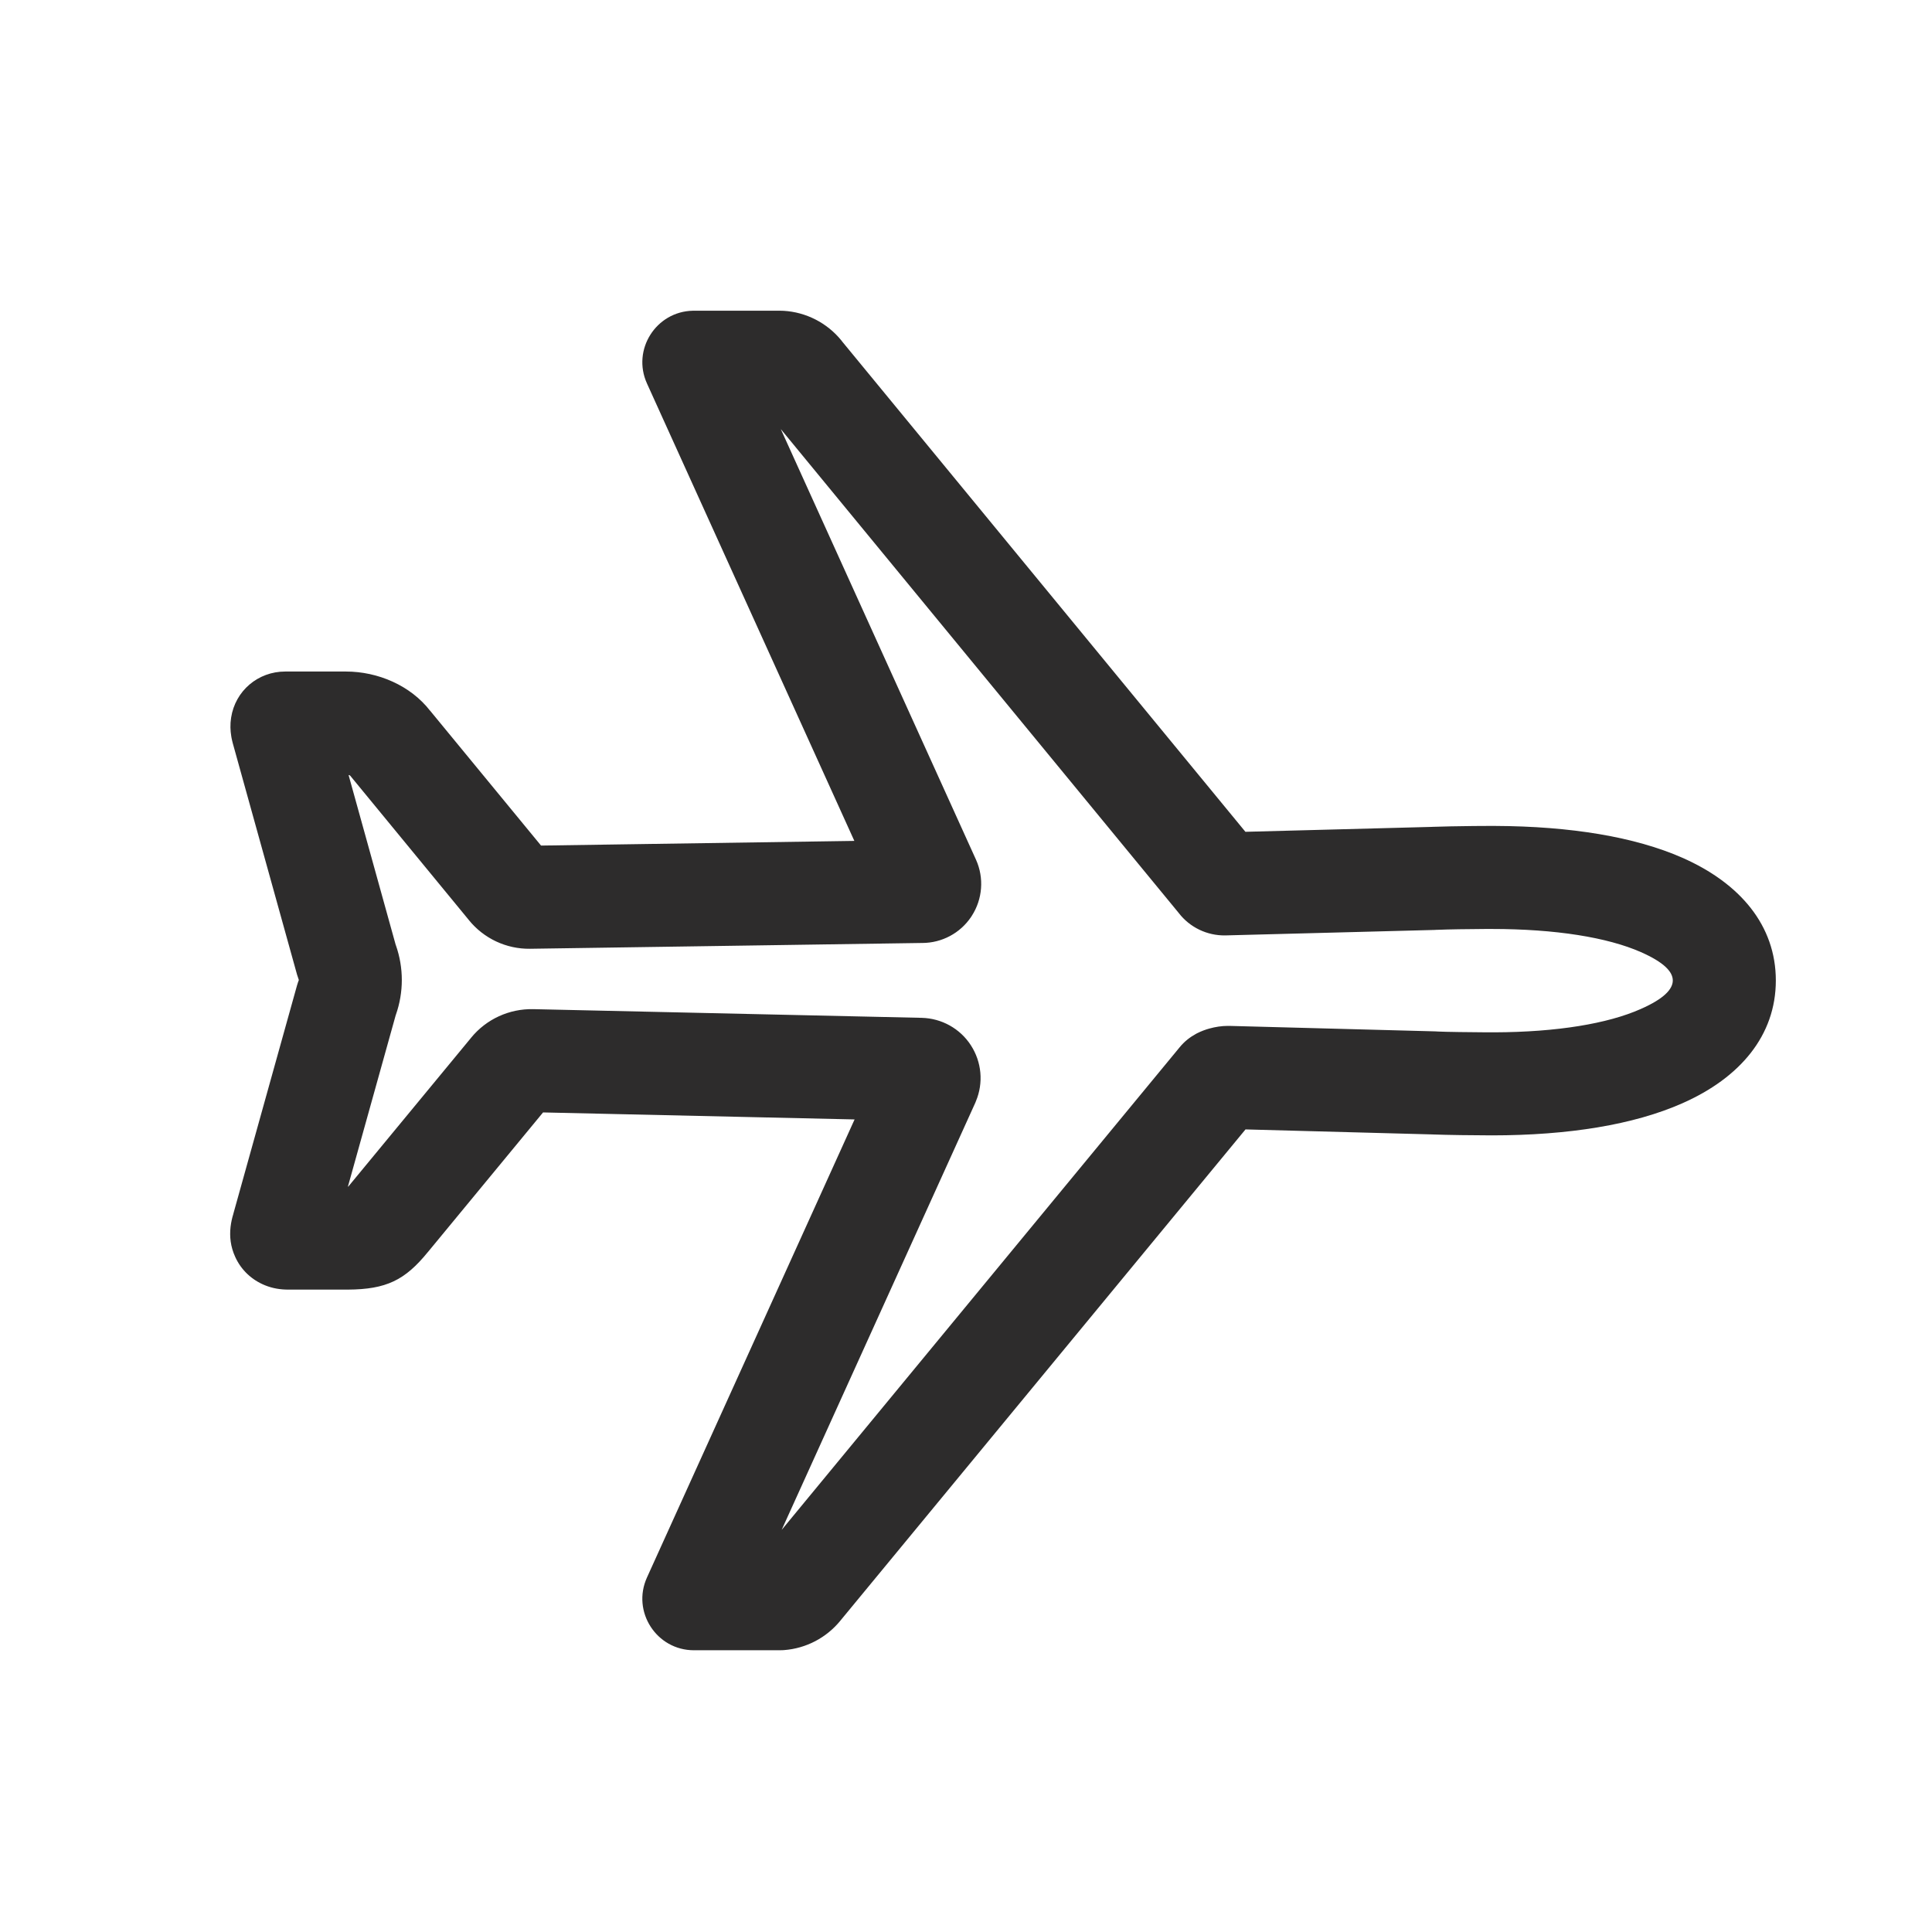 <?xml version="1.0" encoding="UTF-8"?>
<svg width="24px" height="24px" viewBox="0 0 24 24" version="1.1" xmlns="http://www.w3.org/2000/svg" xmlns:xlink="http://www.w3.org/1999/xlink">
    <!-- Generator: Sketch 64 (93537) - https://sketch.com -->
    <title>icons/library/airplane-outline</title>
    <desc>Created with Sketch.</desc>
    <g id="Symbols" stroke="none" stroke-width="1" fill="none" fill-rule="evenodd">
        <g id="icons/library/airplane-outline" fill="#2D2C2C">
            <g id="airplane-outline" transform="translate(2.5, 3.5)">
                <path d="M6.12,0.36 L6.106,0.36 C5.649,0.37 5.347,0.845 5.537,1.264 L8.113,6.946 L4.221,7.004 L2.836,5.32 L2.845,5.332 C2.601,5.015 2.193,4.842 1.798,4.842 L1.043,4.842 C0.706,4.842 0.423,5.08 0.371,5.415 C0.358,5.5 0.361,5.574 0.373,5.647 L0.377,5.67 C0.382,5.692 0.386,5.713 0.392,5.734 L1.19,8.607 C1.196,8.628 1.203,8.649 1.211,8.67 C1.212,8.672 1.212,8.676 1.211,8.678 L1.203,8.699 C1.199,8.712 1.194,8.726 1.19,8.74 L0.397,11.584 L0.4,11.575 C0.383,11.63 0.371,11.682 0.364,11.742 C0.351,11.862 0.363,11.985 0.422,12.114 C0.497,12.28 0.631,12.401 0.791,12.466 C0.89,12.506 0.985,12.52 1.083,12.52 L1.8,12.52 L1.82,12.52 C2.299,12.517 2.53,12.403 2.813,12.056 L2.834,12.031 L4.246,10.319 L8.116,10.406 L5.537,16.096 C5.345,16.519 5.655,17 6.12,17 L7.186,17 C7.198,17 7.21,17 7.223,16.999 L7.241,16.998 C7.514,16.977 7.766,16.845 7.939,16.633 L7.952,16.617 L12.972,10.53 L15.284,10.592 L15.31,10.593 C15.467,10.599 15.82,10.604 16.029,10.604 C16.987,10.604 17.798,10.471 18.397,10.206 C19.117,9.889 19.56,9.362 19.56,8.68 C19.56,7.998 19.118,7.472 18.398,7.155 C17.809,6.896 17.013,6.764 16.072,6.76 L15.991,6.76 L15.806,6.761 C15.615,6.763 15.412,6.767 15.306,6.771 L15.283,6.772 L12.971,6.833 L7.963,0.744 L7.951,0.728 C7.774,0.511 7.513,0.377 7.233,0.361 C7.22,0.36 7.208,0.36 7.196,0.36 L6.12,0.36 Z M7.199,1.83 L12.135,7.832 L12.143,7.842 C12.28,8.02 12.495,8.124 12.722,8.12 L15.326,8.052 L15.337,8.051 L15.374,8.05 C15.478,8.045 15.75,8.041 15.954,8.04 L16.03,8.04 C16.826,8.04 17.469,8.145 17.883,8.327 C18.18,8.458 18.28,8.576 18.28,8.68 C18.28,8.783 18.179,8.904 17.88,9.035 C17.472,9.216 16.843,9.321 16.066,9.324 L15.976,9.324 C15.775,9.323 15.461,9.319 15.361,9.314 L15.348,9.313 C15.341,9.313 15.333,9.312 15.326,9.312 L12.77,9.244 C12.765,9.244 12.759,9.244 12.753,9.244 C12.678,9.244 12.597,9.256 12.523,9.277 C12.472,9.291 12.422,9.31 12.37,9.336 L12.357,9.343 C12.282,9.384 12.213,9.437 12.152,9.512 L12.139,9.528 L7.21,15.505 L9.616,10.198 L9.623,10.18 C9.719,9.952 9.695,9.692 9.56,9.484 C9.426,9.277 9.197,9.15 8.95,9.144 L4.123,9.036 C3.826,9.03 3.542,9.16 3.354,9.389 L3.351,9.393 L1.839,11.225 L1.827,11.24 L1.822,11.24 L2.416,9.11 L2.418,9.105 C2.516,8.826 2.516,8.522 2.418,8.243 L2.416,8.239 L1.83,6.127 L1.832,6.128 L1.84,6.13 L1.848,6.133 L3.321,7.925 L3.324,7.929 C3.509,8.158 3.79,8.29 4.084,8.286 L8.949,8.214 L8.958,8.214 C9.2,8.213 9.427,8.093 9.563,7.891 L9.572,7.877 C9.706,7.669 9.726,7.407 9.625,7.181 L7.199,1.83 Z" id="Path"></path>
            </g>
        </g>
    </g>
</svg>